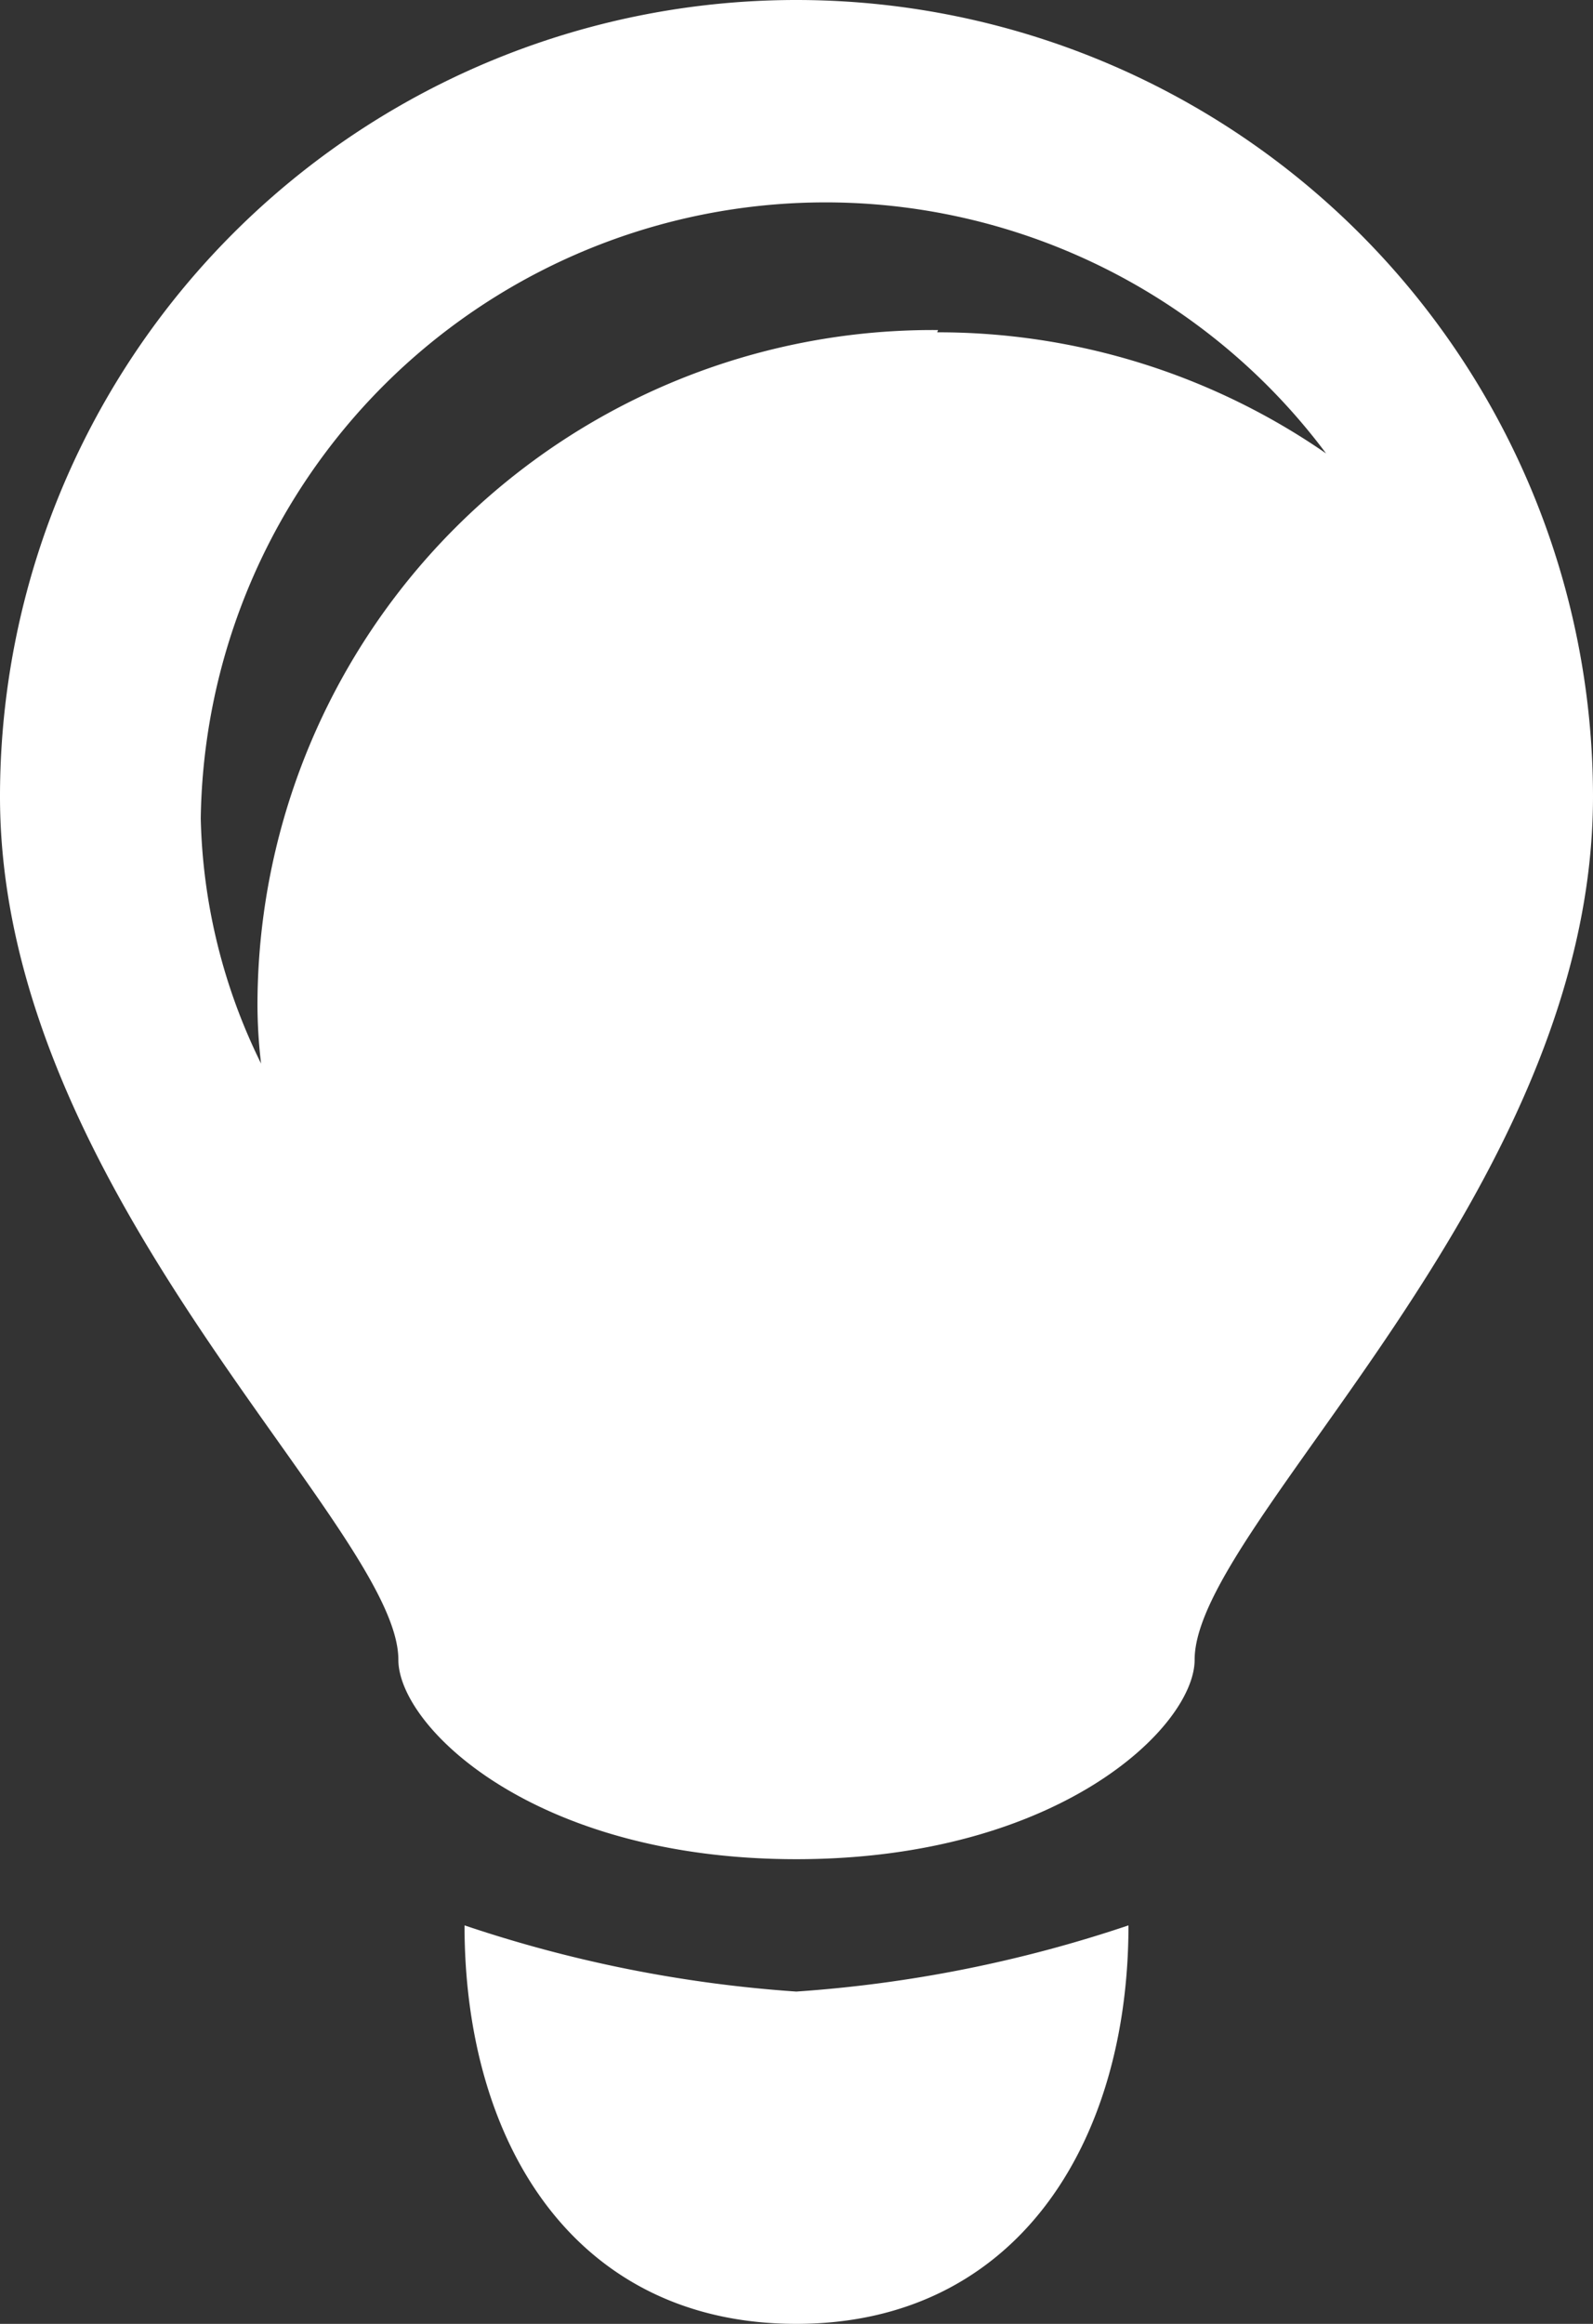 <svg id="レイヤー_1" data-name="レイヤー 1" xmlns="http://www.w3.org/2000/svg" xmlns:xlink="http://www.w3.org/1999/xlink" viewBox="0 0 35.39 51.61"><rect x="0" y="0" width="35.39" height="51.61" fill="#333333" stroke="none"/><defs><style>.cls-1{fill:none;}.cls-2{clip-path:url(#clip-path);}.cls-3{fill:#fff;}</style><clipPath id="clip-path" transform="translate(0 0)"><rect class="cls-1" width="35.39" height="51.61"/></clipPath></defs><g class="cls-2"><path class="cls-3" d="M10.32,42.76c0,4.89,2.49,8.85,7.37,8.85s7.38-4,7.38-8.85a29.31,29.31,0,0,1-7.38,1.47,29.31,29.31,0,0,1-7.37-1.47" transform="translate(0 0)"/><path class="cls-3" d="M17.69,0A17.69,17.69,0,0,0,0,17.69c0,8.85,8.85,16.22,8.85,19.17,0,1.48,3,4.43,8.84,4.43s8.85-2.95,8.85-4.43c0-3,8.85-10.32,8.85-19.17A17.7,17.7,0,0,0,17.69,0m3.15,7.33a15,15,0,0,0-15.12,15,11.17,11.17,0,0,0,.08,1.29,12.92,12.92,0,0,1-1.34-5.44,13.88,13.88,0,0,1,25-8.11,15.15,15.15,0,0,0-8.64-2.69" transform="translate(0 0)"/></g></svg>
